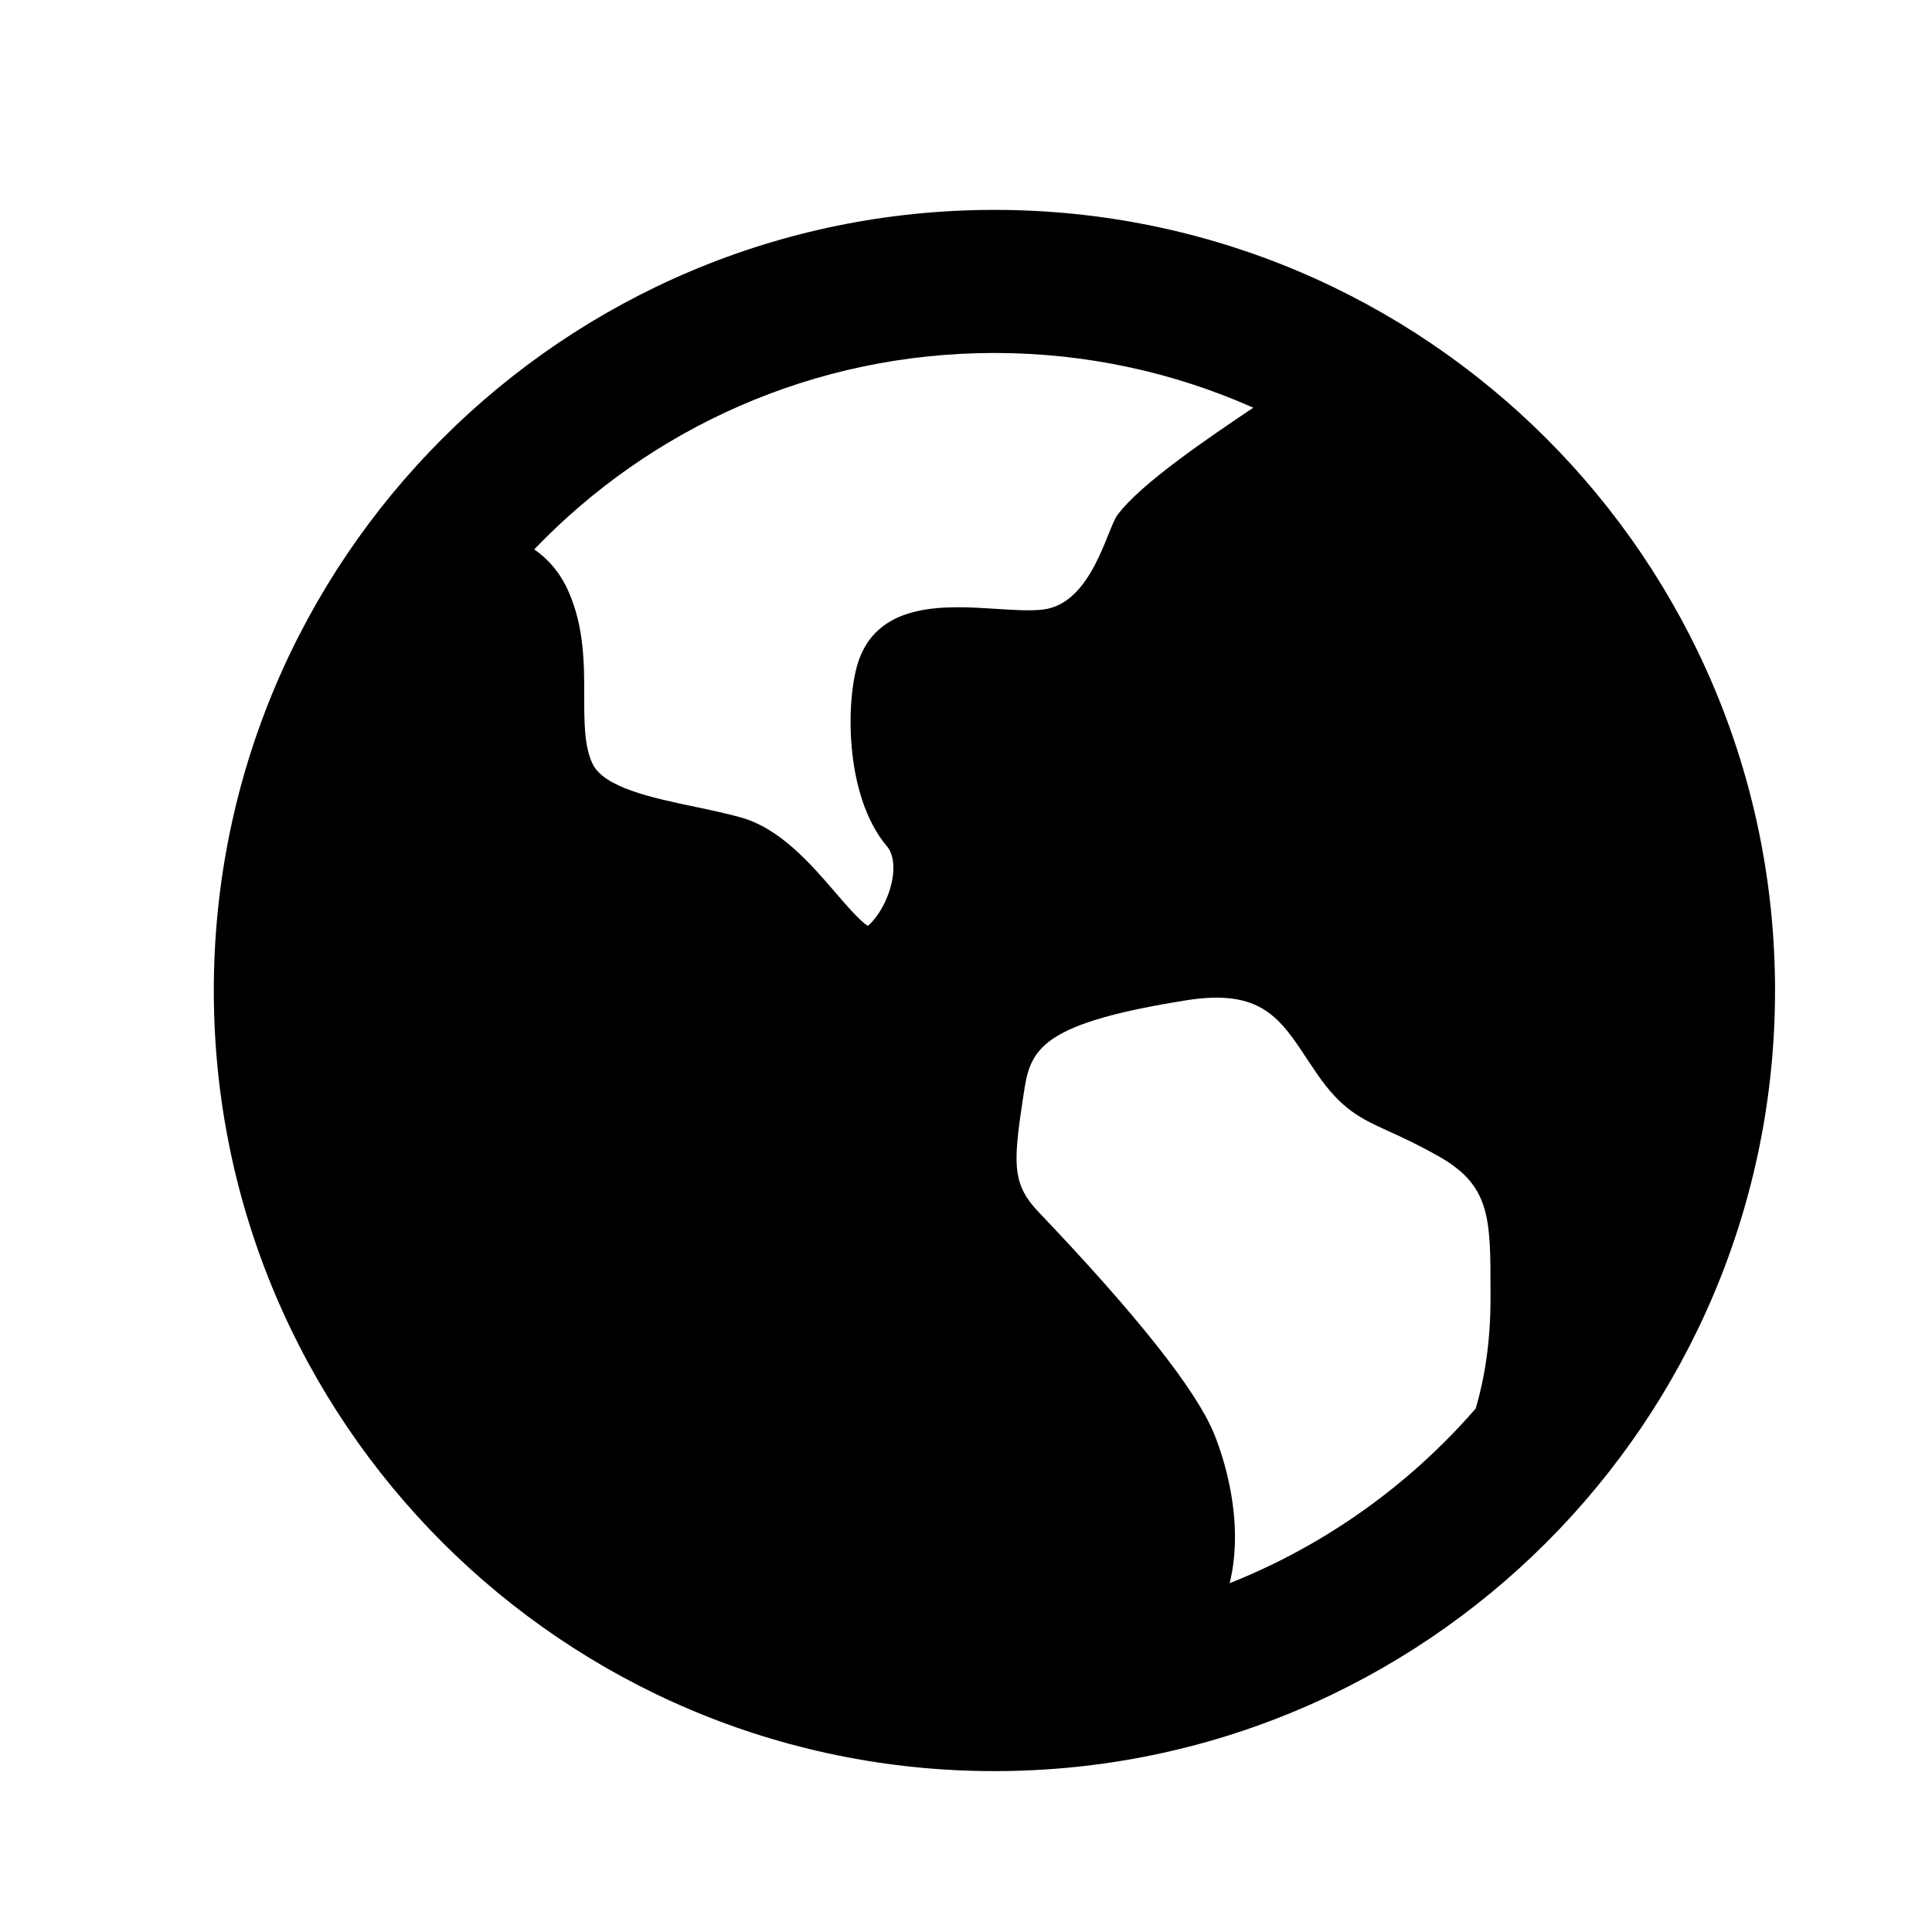 <svg xmlns="http://www.w3.org/2000/svg" width="33" height="33" viewBox="0 0 33 33" fill="none"><path d="M16.986 3.585C24.349 3.585 30.319 9.554 30.319 16.918C30.319 24.282 24.349 30.252 16.986 30.252C9.622 30.252 3.652 24.282 3.652 16.918C3.652 9.554 9.622 3.585 16.986 3.585ZM22.325 18.088C21.864 17.389 21.532 16.884 20.269 17.085C17.881 17.464 17.617 17.881 17.503 18.568L17.471 18.777L17.438 18.998C17.308 19.909 17.313 20.253 17.731 20.693C19.418 22.462 20.428 23.738 20.735 24.484C20.884 24.849 21.268 25.952 21.004 27.042C22.635 26.394 24.073 25.363 25.206 24.059C25.353 23.561 25.459 22.94 25.459 22.187V22.048C25.459 20.818 25.459 20.257 24.59 19.76C24.223 19.552 23.949 19.426 23.73 19.327C23.24 19.104 22.916 18.958 22.479 18.318C22.427 18.242 22.376 18.166 22.325 18.088ZM16.986 6.029C13.896 6.029 11.107 7.316 9.125 9.384C9.361 9.547 9.566 9.778 9.707 10.095C9.979 10.705 9.979 11.333 9.979 11.888C9.979 12.326 9.978 12.741 10.119 13.042C10.312 13.453 11.141 13.628 11.873 13.781C12.135 13.836 12.404 13.893 12.65 13.961C13.324 14.148 13.846 14.754 14.265 15.24C14.438 15.442 14.695 15.74 14.823 15.814C14.89 15.766 15.106 15.533 15.212 15.15C15.293 14.858 15.27 14.598 15.151 14.457C14.405 13.578 14.446 11.883 14.676 11.258C15.039 10.273 16.173 10.346 17.002 10.399C17.311 10.419 17.602 10.438 17.82 10.411C18.65 10.307 18.905 9.045 19.086 8.798C19.475 8.265 20.667 7.461 21.407 6.964C20.056 6.363 18.56 6.029 16.986 6.029Z" fill="#0C437D" style="fill:#0C437D;fill:color(display-p3 0.047 0.263 0.49);fill-opacity:1;"></path></svg>